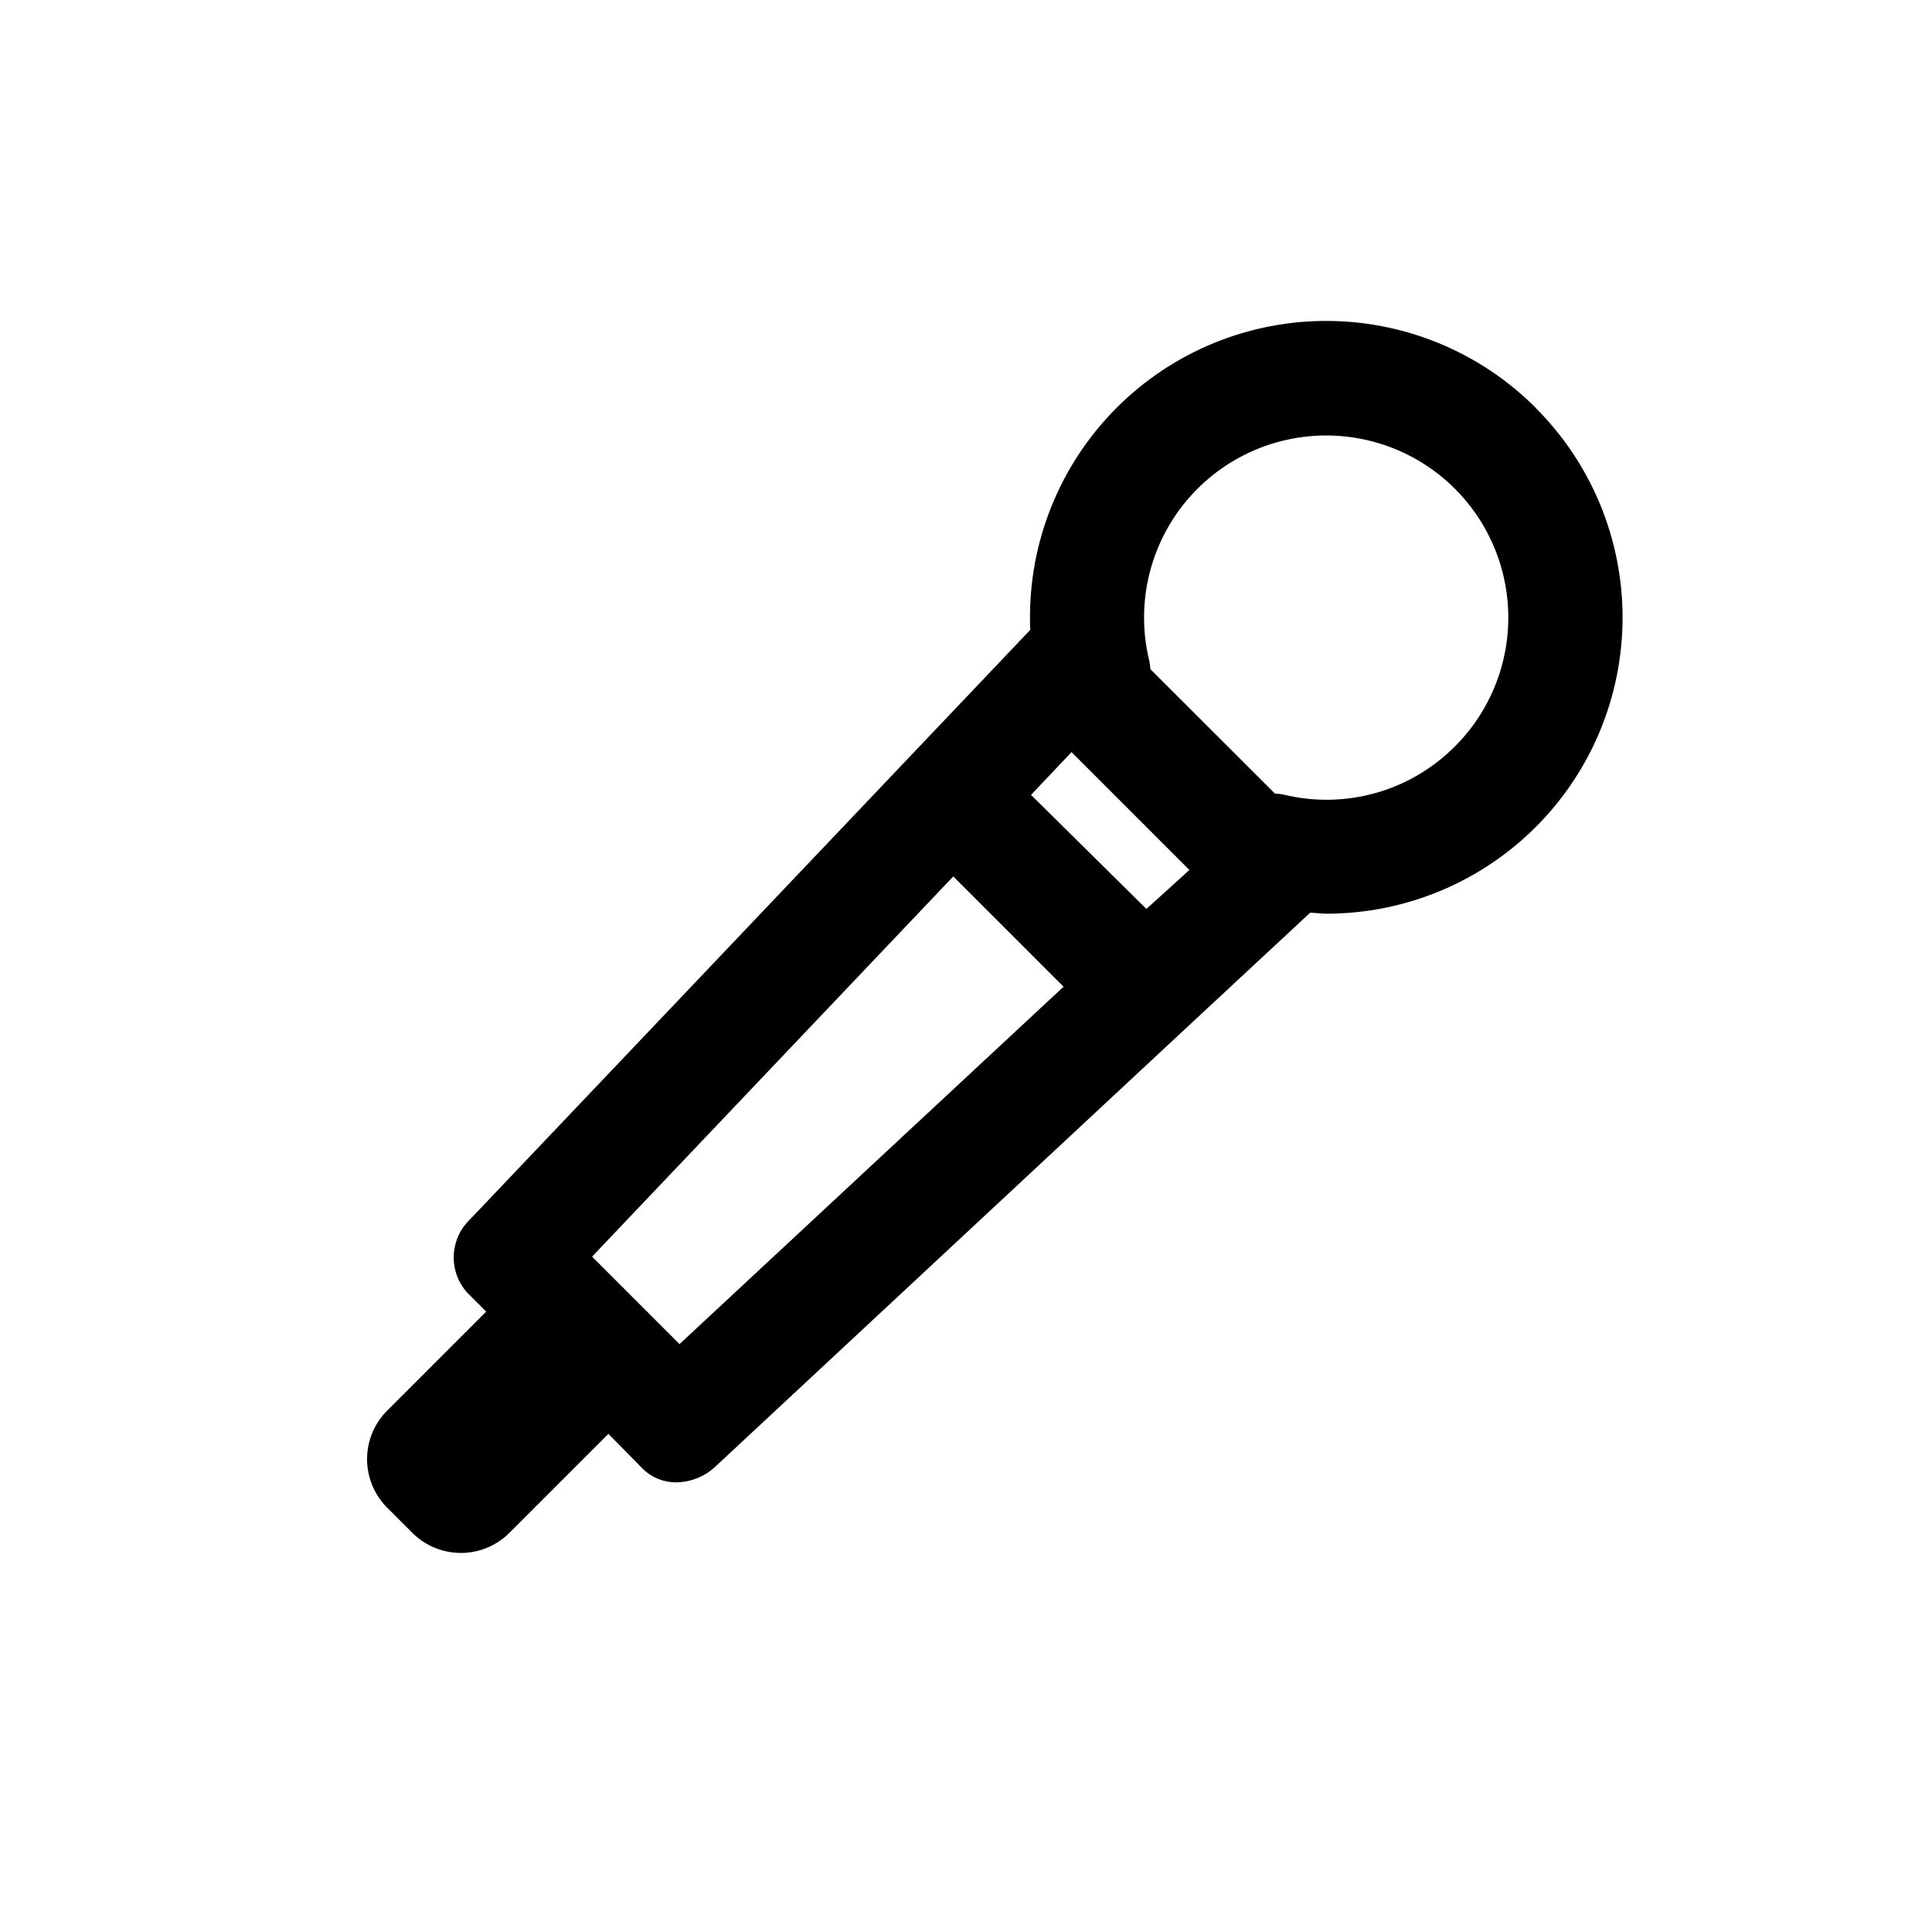 <?xml version="1.0" encoding="UTF-8"?>
<!-- The Best Svg Icon site in the world: iconSvg.co, Visit us! https://iconsvg.co -->
<svg fill="#000000" width="800px" height="800px" version="1.1" viewBox="144 144 512 512" xmlns="http://www.w3.org/2000/svg">
 <path d="m551.14 252.23c-14.965-15.07-35.402-23.43-56.641-23.176-21.238 0.258-41.465 9.109-56.066 24.539-14.598 15.426-22.32 36.109-21.406 57.332l-148.42 156.18c-5.492 5.195-5.848 13.816-0.805 19.449l5.039 5.039-26.25 26.25v-0.004c-3.402 3.41-5.316 8.031-5.316 12.848s1.914 9.438 5.316 12.848l6.699 6.699c3.41 3.402 8.031 5.312 12.848 5.312 4.816 0 9.438-1.91 12.848-5.312l26.25-26.25 9.117 9.273c2.359 2.324 5.551 3.613 8.867 3.574 3.883-0.043 7.609-1.555 10.43-4.231l124.39-115.88 33.152-30.832c1.461 0 2.922 0.25 4.383 0.25h-0.004c20.812-0.02 40.766-8.301 55.473-23.027 14.707-14.727 22.965-34.691 22.953-55.504-0.008-20.812-8.285-40.77-23.008-55.484zm-103.33 132.65-30.578-30.227 10.73-11.336 31.234 31.234zm-123.73 115.32-23.176-23.176 95.723-100.76 29.223 29.223zm205.5-158.4c-11.84 11.898-29.031 16.75-45.344 12.797-0.777-0.164-1.57-0.266-2.367-0.301l-33-32.949c-0.047-0.746-0.145-1.488-0.301-2.219-4.07-16.656 1-34.227 13.328-46.148 12.324-11.922 30.051-16.41 46.562-11.789 16.516 4.621 29.336 17.66 33.684 34.246 4.344 16.59-0.438 34.238-12.562 46.363z"/>
</svg>